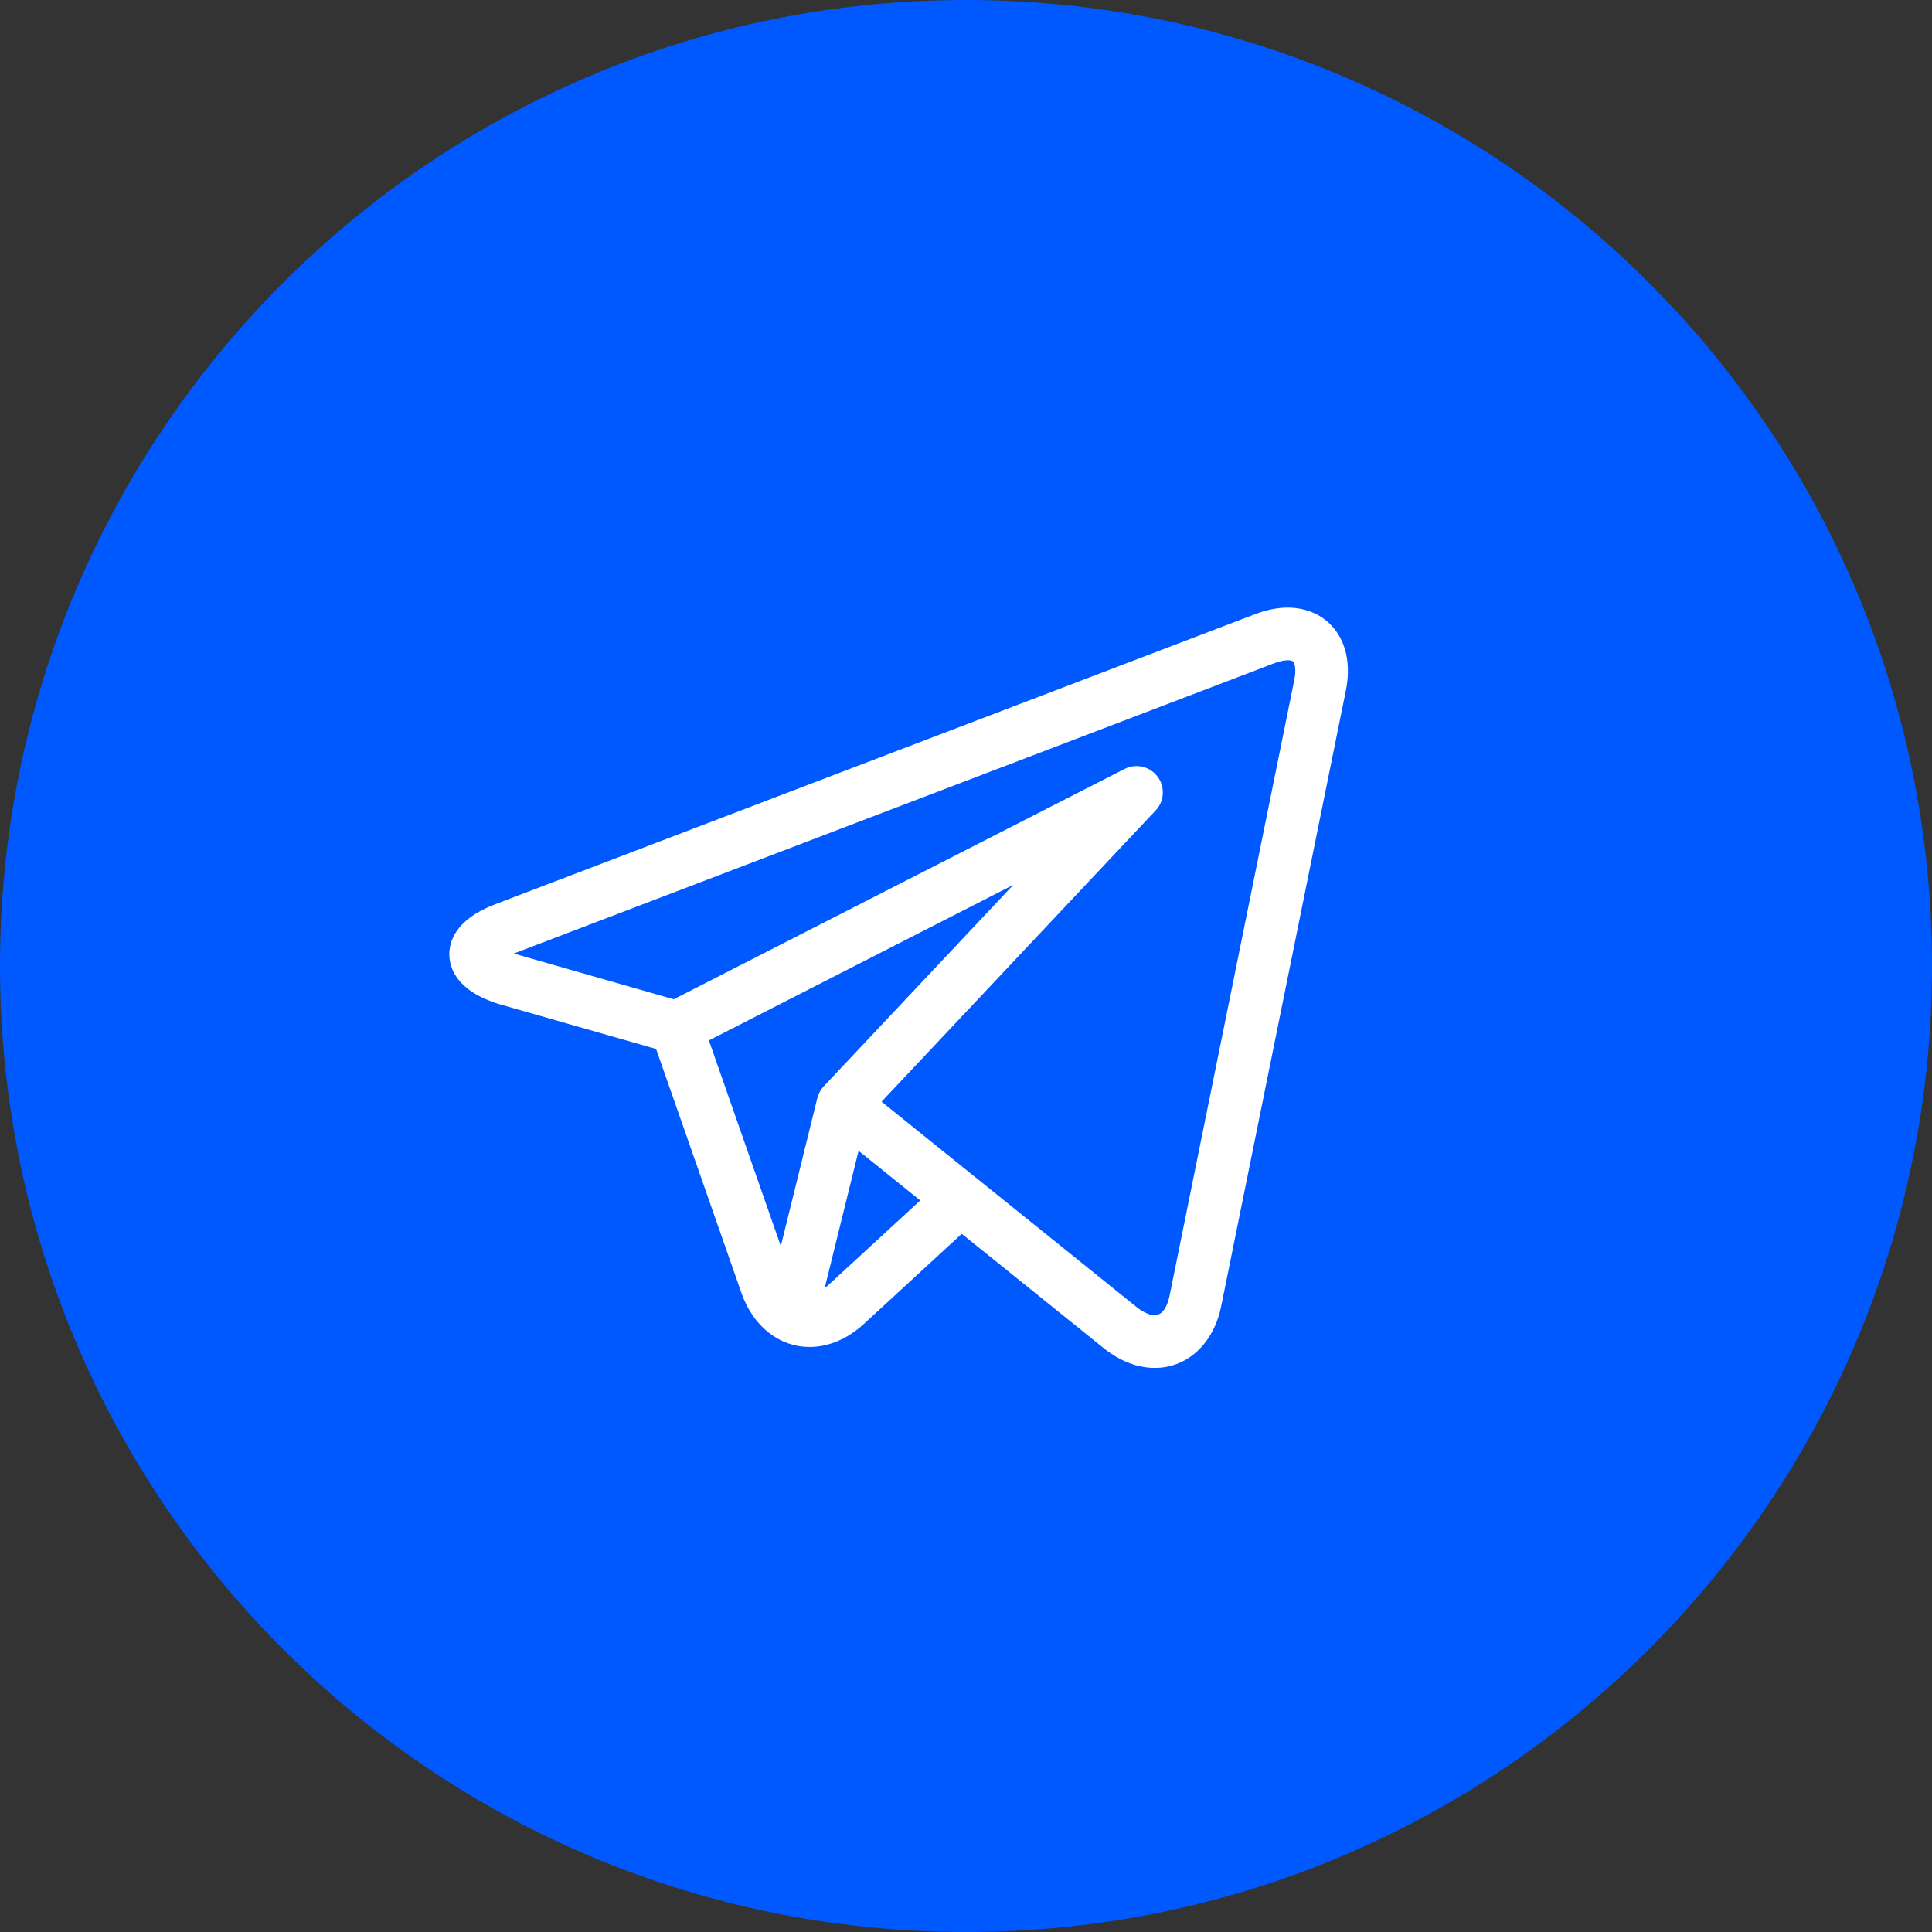 <?xml version="1.0" encoding="UTF-8"?> <svg xmlns="http://www.w3.org/2000/svg" width="40" height="40" viewBox="0 0 40 40" fill="none"><rect x="0" y="0" width="40" height="40" fill="#333333" stroke="none"/><g clip-path="url(#clip0_55_96)"><path d="M20 40C31.046 40 40 31.046 40 20C40 8.954 31.046 0 20 0C8.954 0 0 8.954 0 20C0 31.046 8.954 40 20 40Z" fill="#0059FF"></path><path d="M27.62 13.011C27.392 12.733 27.052 12.58 26.661 12.58C26.449 12.58 26.224 12.625 25.992 12.713L10.244 18.725C9.408 19.044 9.295 19.523 9.303 19.779C9.31 20.036 9.449 20.508 10.302 20.779C10.307 20.781 10.312 20.782 10.317 20.784L13.584 21.718L15.351 26.77C15.591 27.459 16.132 27.887 16.762 27.887C17.159 27.887 17.549 27.72 17.891 27.406L19.912 25.545L22.842 27.905C22.843 27.905 22.843 27.906 22.843 27.906L22.871 27.928C22.874 27.93 22.876 27.933 22.879 27.934C23.204 28.187 23.56 28.321 23.907 28.321C24.586 28.321 25.127 27.818 25.284 27.041L27.864 14.3C27.968 13.788 27.881 13.331 27.62 13.011ZM14.677 21.541L20.979 18.321L17.055 22.491C16.991 22.559 16.945 22.643 16.922 22.734L16.166 25.799L14.677 21.541ZM17.152 26.604C17.126 26.628 17.1 26.649 17.074 26.669L17.776 23.826L19.053 24.854L17.152 26.604ZM26.796 14.083L24.215 26.825C24.191 26.947 24.111 27.23 23.907 27.23C23.807 27.23 23.68 27.175 23.55 27.076L20.23 24.402C20.229 24.401 20.229 24.401 20.228 24.401L18.252 22.809L23.927 16.779C24.109 16.586 24.125 16.291 23.966 16.079C23.807 15.867 23.518 15.8 23.282 15.921L13.948 20.689L10.637 19.742L26.381 13.732C26.514 13.681 26.607 13.67 26.661 13.67C26.695 13.67 26.754 13.674 26.776 13.701C26.805 13.737 26.842 13.857 26.796 14.083Z" fill="white"></path></g><defs><clipPath id="clip0_55_96"><rect width="40" height="40" fill="white"></rect></clipPath></defs></svg> 